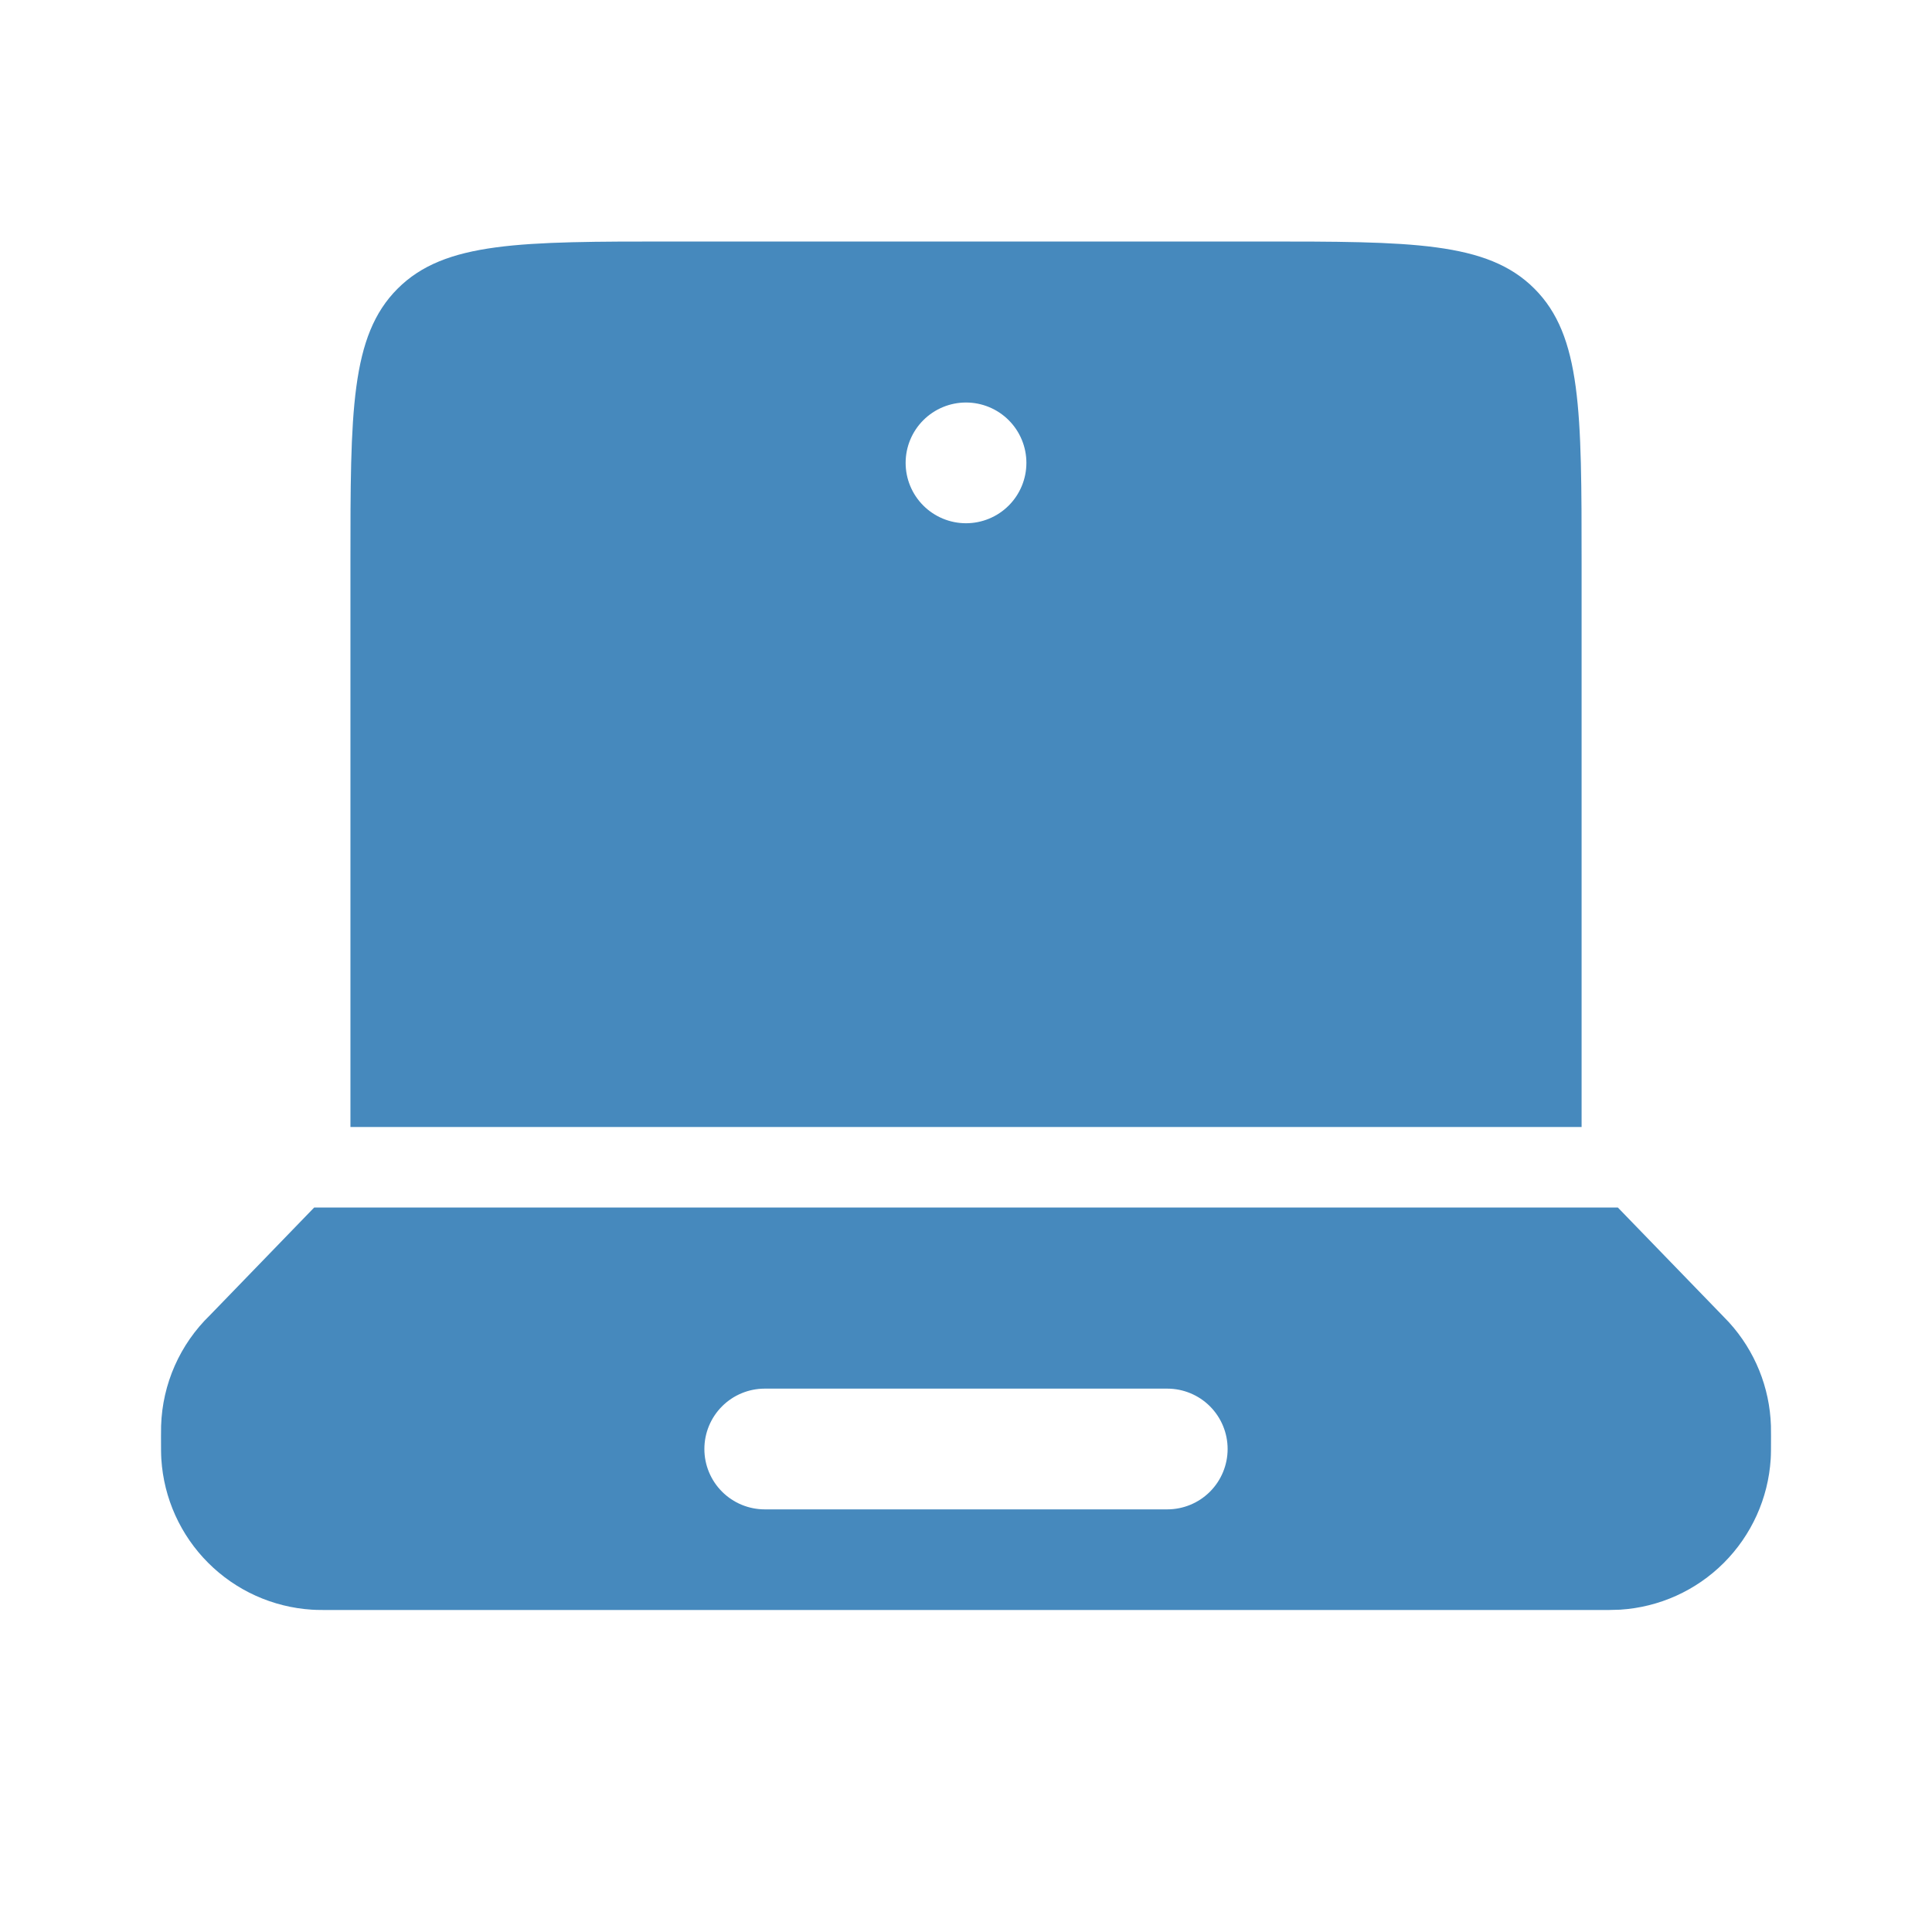 <svg xmlns="http://www.w3.org/2000/svg" width="65" height="65" viewBox="0 0 65 65" fill="none"><path fill-rule="evenodd" clip-rule="evenodd" d="M57.934 44.243L58.173 44.492C59.041 45.447 59.541 46.68 59.581 47.97L59.584 48.314C59.584 48.72 59.584 48.921 59.573 49.091C59.49 50.407 58.929 51.648 57.997 52.58C57.065 53.513 55.824 54.073 54.508 54.156C54.249 54.167 53.99 54.17 53.731 54.167H11.27C10.864 54.167 10.663 54.167 10.492 54.156C9.176 54.073 7.936 53.513 7.004 52.58C6.071 51.648 5.511 50.407 5.428 49.091C5.417 48.921 5.417 48.718 5.417 48.317L5.42 47.973C5.463 46.563 6.053 45.227 7.066 44.246L10.571 40.625H54.43L57.934 44.243ZM23.698 48.75C23.698 48.211 23.912 47.695 24.293 47.314C24.674 46.933 25.191 46.719 25.73 46.719H39.271C39.81 46.719 40.327 46.933 40.708 47.314C41.088 47.695 41.302 48.211 41.302 48.75C41.302 49.289 41.088 49.805 40.708 50.186C40.327 50.567 39.81 50.781 39.271 50.781H25.73C25.191 50.781 24.674 50.567 24.293 50.186C23.912 49.805 23.698 49.289 23.698 48.75ZM11.79 18.958C11.79 13.85 11.79 11.299 13.377 9.712C14.964 8.125 17.515 8.125 22.623 8.125H42.378C47.486 8.125 50.039 8.125 51.624 9.712C53.211 11.299 53.211 13.85 53.211 18.958V37.917H11.79V18.958ZM32.5 17.604C33.039 17.604 33.556 17.39 33.937 17.009C34.318 16.628 34.532 16.112 34.532 15.573C34.532 15.034 34.318 14.518 33.937 14.137C33.556 13.756 33.039 13.542 32.5 13.542C31.962 13.542 31.445 13.756 31.064 14.137C30.683 14.518 30.469 15.034 30.469 15.573C30.469 16.112 30.683 16.628 31.064 17.009C31.445 17.39 31.962 17.604 32.5 17.604Z" fill="#4689bd"></path></svg>